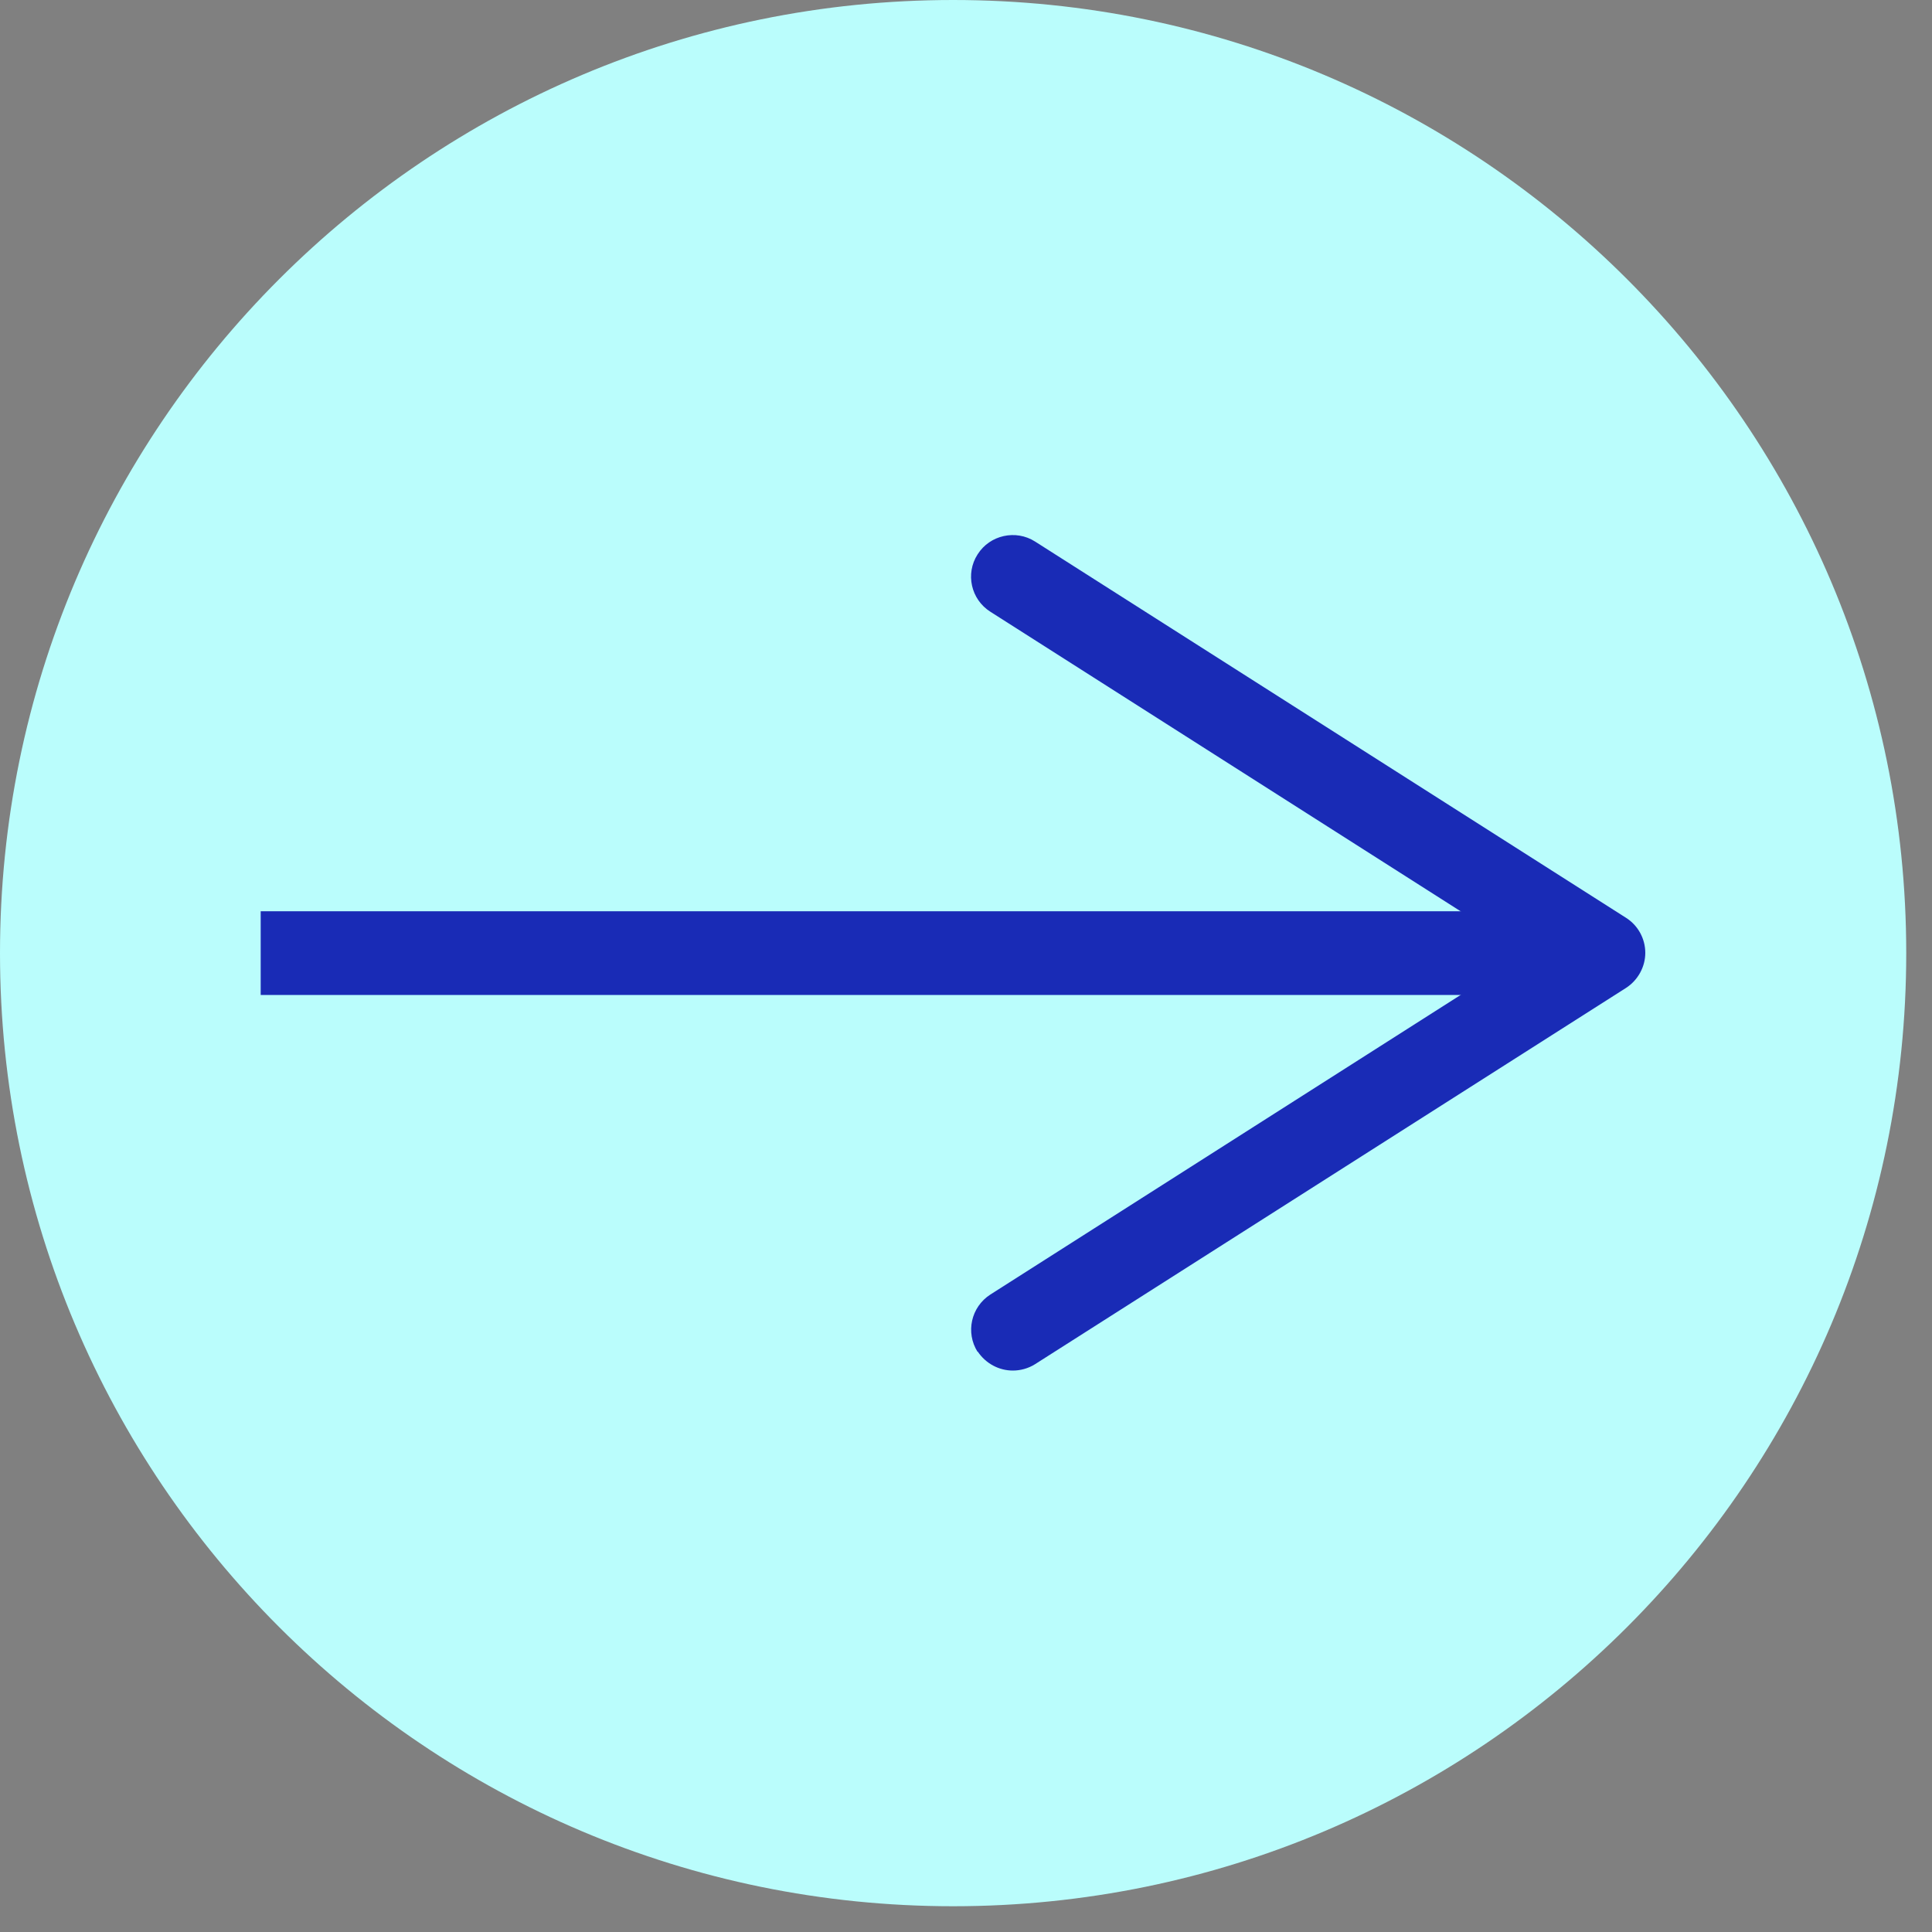 <?xml version="1.0" encoding="utf-8"?>
<svg xmlns="http://www.w3.org/2000/svg" fill="none" height="100%" overflow="visible" preserveAspectRatio="none" style="display: block;" viewBox="0 0 60 60" width="100%">
<rect x="0" y="0" width="60" height="60" fill="#808080" stroke="none"/>
<g id="Group 1">
<path d="M29.6 59.2C45.948 59.2 59.2 45.948 59.2 29.6C59.2 13.252 45.948 0 29.6 0C13.252 0 0 13.252 0 29.6C0 45.948 13.252 59.2 29.6 59.2Z" fill="#BAFDFC" id="Vector"/>
<path d="M47.996 28.3V30.9H8.096V28.3H47.996Z" fill="#192BB6" id="Vector (Stroke)"/>
<path d="M30.361 41.986C29.98 41.383 30.155 40.59 30.758 40.202L47.401 29.6L30.758 18.999C30.155 18.618 29.973 17.817 30.361 17.215C30.742 16.612 31.55 16.438 32.145 16.818L50.502 28.506C50.874 28.744 51.096 29.156 51.096 29.592C51.096 30.028 50.866 30.441 50.502 30.678L32.145 42.366C31.931 42.501 31.685 42.564 31.455 42.564C31.027 42.564 30.615 42.35 30.361 41.97V41.986Z" fill="#192BB6" id="Vector_2"/>
</g>
</svg>